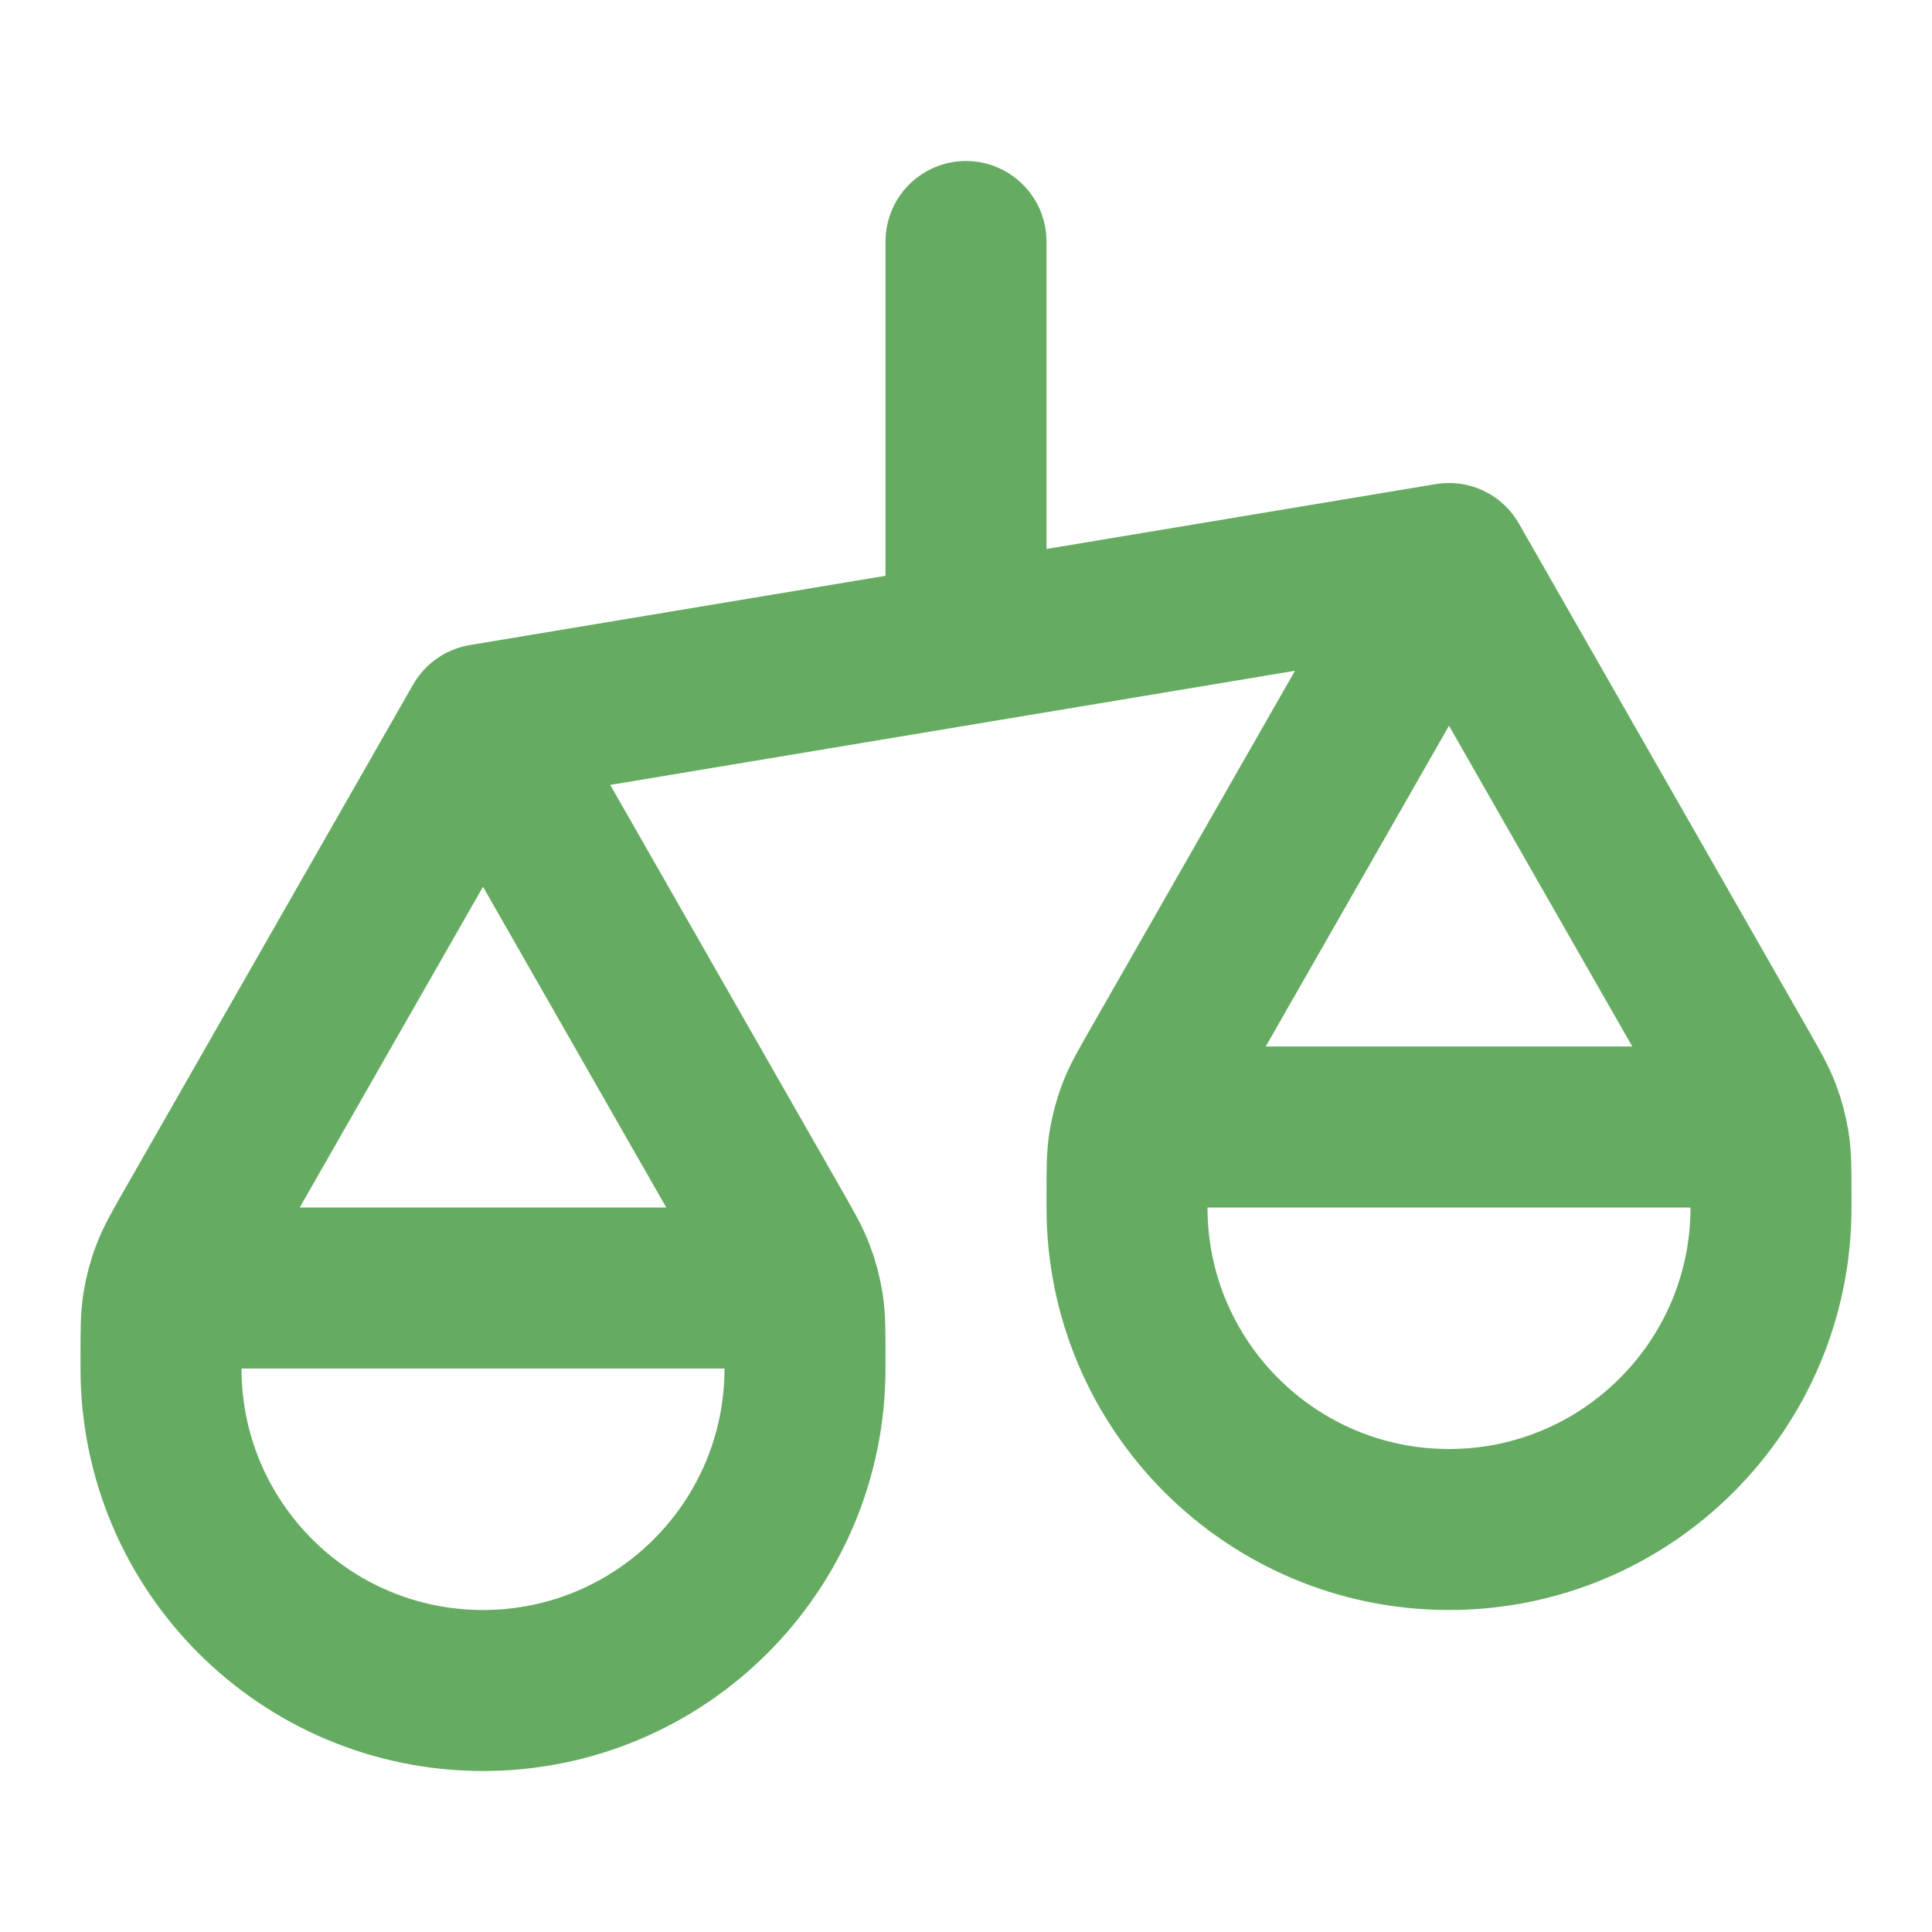 <svg width="24" height="24" viewBox="0 0 24 24" fill="none" xmlns="http://www.w3.org/2000/svg">
<path d="M2 17V16.85C2 16.533 2 16.375 2.024 16.221C2.046 16.084 2.081 15.95 2.131 15.82C2.186 15.674 2.265 15.537 2.422 15.262L6 9M2 17C2 19.209 3.791 21 6 21C8.209 21 10 19.209 10 17M2 17V16.8C2 16.52 2 16.38 2.054 16.273C2.102 16.179 2.179 16.102 2.273 16.055C2.38 16 2.52 16 2.8 16H9.2C9.48 16 9.62 16 9.727 16.055C9.821 16.102 9.898 16.179 9.945 16.273C10 16.38 10 16.52 10 16.8V17M6 9L9.578 15.262C9.735 15.537 9.814 15.674 9.869 15.82C9.919 15.95 9.954 16.084 9.976 16.221C10 16.375 10 16.533 10 16.85V17M6 9L18 7M14 15V14.85C14 14.533 14 14.375 14.024 14.221C14.046 14.084 14.081 13.95 14.131 13.82C14.186 13.674 14.265 13.537 14.422 13.262L18 7M14 15C14 17.209 15.791 19 18 19C20.209 19 22 17.209 22 15M14 15V14.8C14 14.52 14 14.38 14.055 14.273C14.102 14.179 14.179 14.102 14.273 14.055C14.38 14 14.52 14 14.8 14H21.2C21.48 14 21.62 14 21.727 14.055C21.821 14.102 21.898 14.179 21.945 14.273C22 14.38 22 14.52 22 14.8V15M18 7L21.578 13.262C21.735 13.537 21.814 13.674 21.869 13.82C21.919 13.95 21.954 14.084 21.976 14.221C22 14.375 22 14.533 22 14.85V15M12 3V8" stroke="#65AC62" stroke-width="2" stroke-linecap="round" stroke-linejoin="round"/>
</svg>
